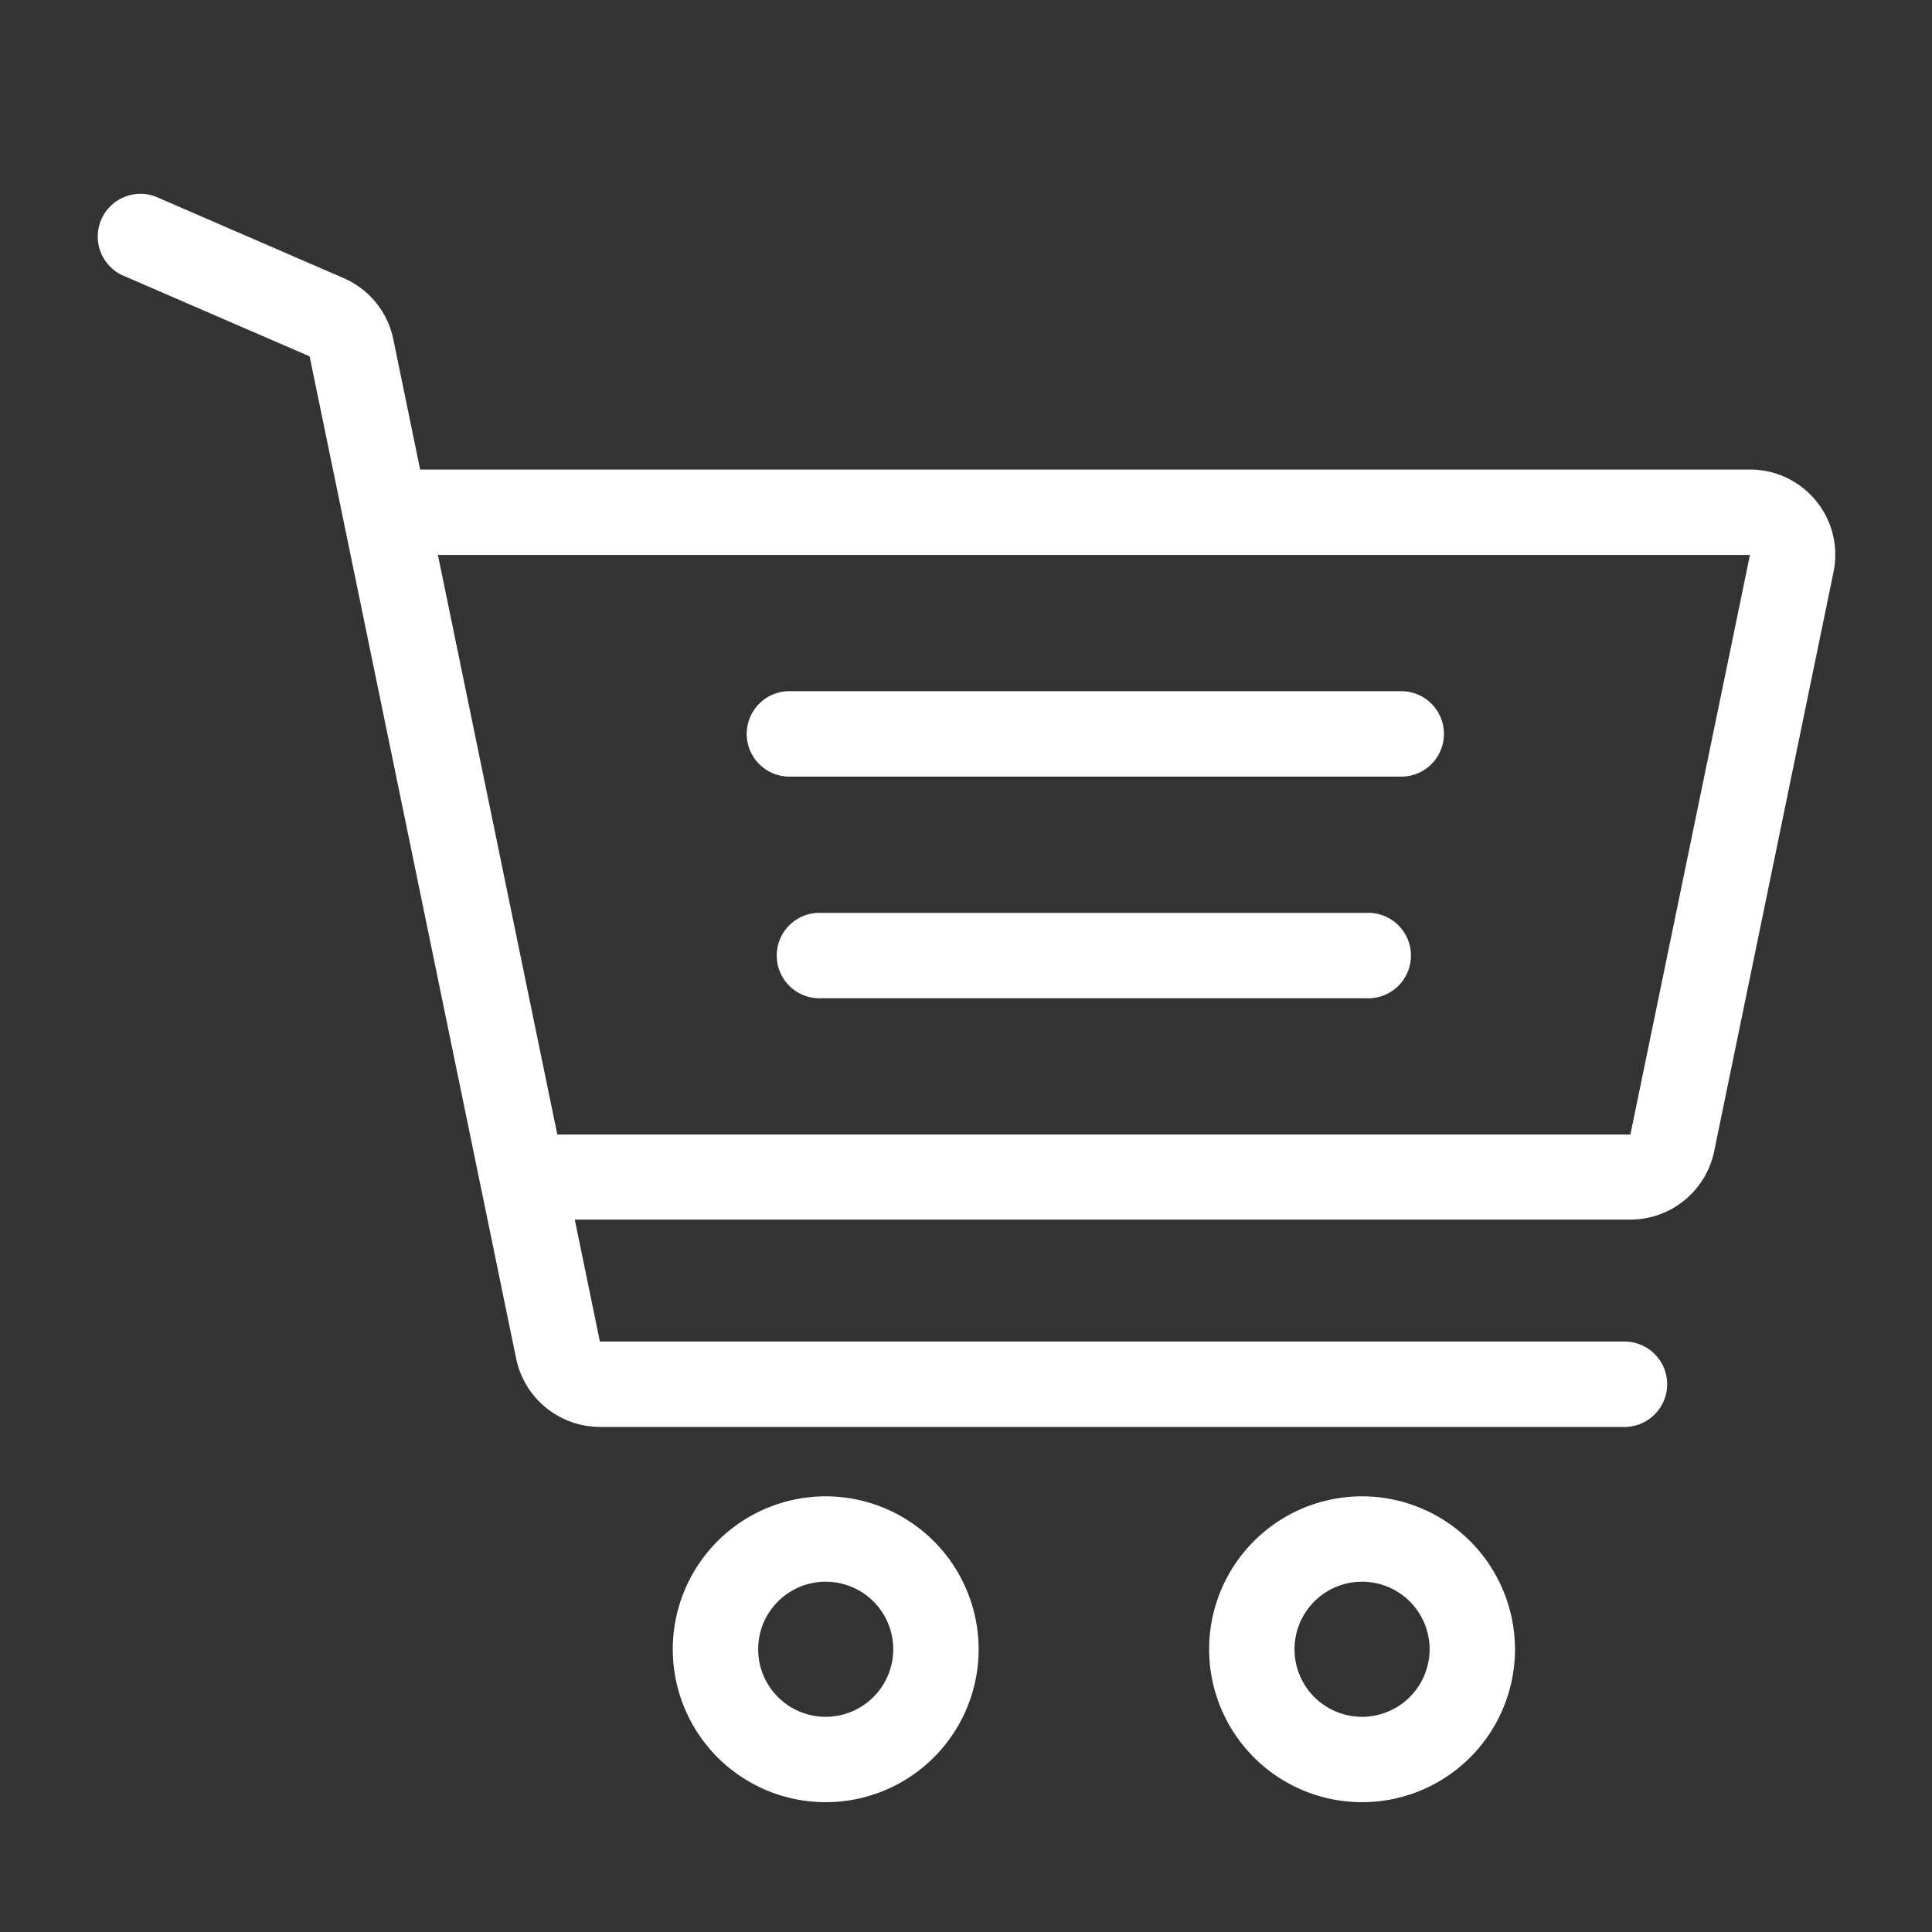 <svg xmlns="http://www.w3.org/2000/svg" viewBox="0 0 26 26">
  <rect x="0" y="0" width="26" height="26" fill="#333333" stroke="none"/>
  <defs>
    <style>
      .cls-1 {
        fill: none;
      }

      .cls-2 {
        fill: #fff;
      }
    </style>
  </defs>
  <g id="Group_9" data-name="Group 9" transform="translate(-1122 -25)">
    <rect id="Rectangle_4" data-name="Rectangle 4" class="cls-1" width="26" height="26" transform="translate(1122 25)"/>
    <g id="shopping-cart" transform="translate(1123.3 27.6)">
      <g id="Group_10" data-name="Group 10" transform="translate(7.754 17.537)">
        <g id="Group_9-2" data-name="Group 9">
          <path id="Path_4" data-name="Path 4" class="cls-2" d="M171.714,402.828a2.058,2.058,0,1,0,2.058,2.058A2.06,2.06,0,0,0,171.714,402.828Zm0,2.967a.909.909,0,1,1,.909-.909A.91.91,0,0,1,171.714,405.795Z" transform="translate(-169.656 -402.828)"/>
        </g>
      </g>
      <g id="Group_12" data-name="Group 12" transform="translate(14.972 17.537)">
        <g id="Group_11" data-name="Group 11">
          <path id="Path_5" data-name="Path 5" class="cls-2" d="M329.659,402.828a2.058,2.058,0,1,0,2.058,2.058A2.06,2.06,0,0,0,329.659,402.828Zm0,2.967a.909.909,0,1,1,.909-.909A.91.91,0,0,1,329.659,405.795Z" transform="translate(-327.601 -402.828)"/>
        </g>
      </g>
      <g id="Group_14" data-name="Group 14" transform="translate(8.729 6.702)">
        <g id="Group_13" data-name="Group 13">
          <path id="Path_6" data-name="Path 6" class="cls-2" d="M199.8,165.755h-8.233a.575.575,0,0,0,0,1.149H199.8a.575.575,0,1,0,0-1.149Z" transform="translate(-190.996 -165.755)"/>
        </g>
      </g>
      <g id="Group_16" data-name="Group 16" transform="translate(9.177 9.685)">
        <g id="Group_15" data-name="Group 15">
          <path id="Path_7" data-name="Path 7" class="cls-2" d="M208.714,231.035h-7.337a.575.575,0,1,0,0,1.149h7.337a.575.575,0,1,0,0-1.149Z" transform="translate(-200.802 -231.035)"/>
        </g>
      </g>
      <g id="Group_18" data-name="Group 18" transform="translate(0 0)">
        <g id="Group_17" data-name="Group 17" transform="translate(0)">
          <path id="Path_8" data-name="Path 8" class="cls-2" d="M23.141,23.256a1.144,1.144,0,0,0-.891-.423H4.354l-.361-1.754a1.15,1.15,0,0,0-.668-.822L.8,19.162a.575.575,0,0,0-.458,1.054L2.867,21.31,5.647,34.8a1.153,1.153,0,0,0,1.125.917H20.537a.575.575,0,1,0,0-1.149H6.773l-.338-1.641H20.643a1.153,1.153,0,0,0,1.125-.917l1.607-7.8A1.145,1.145,0,0,0,23.141,23.256Zm-2.5,8.526H6.2l-1.607-7.8H22.25Z" transform="translate(0 -19.114)"/>
        </g>
      </g>
    </g>
  </g>
</svg>

